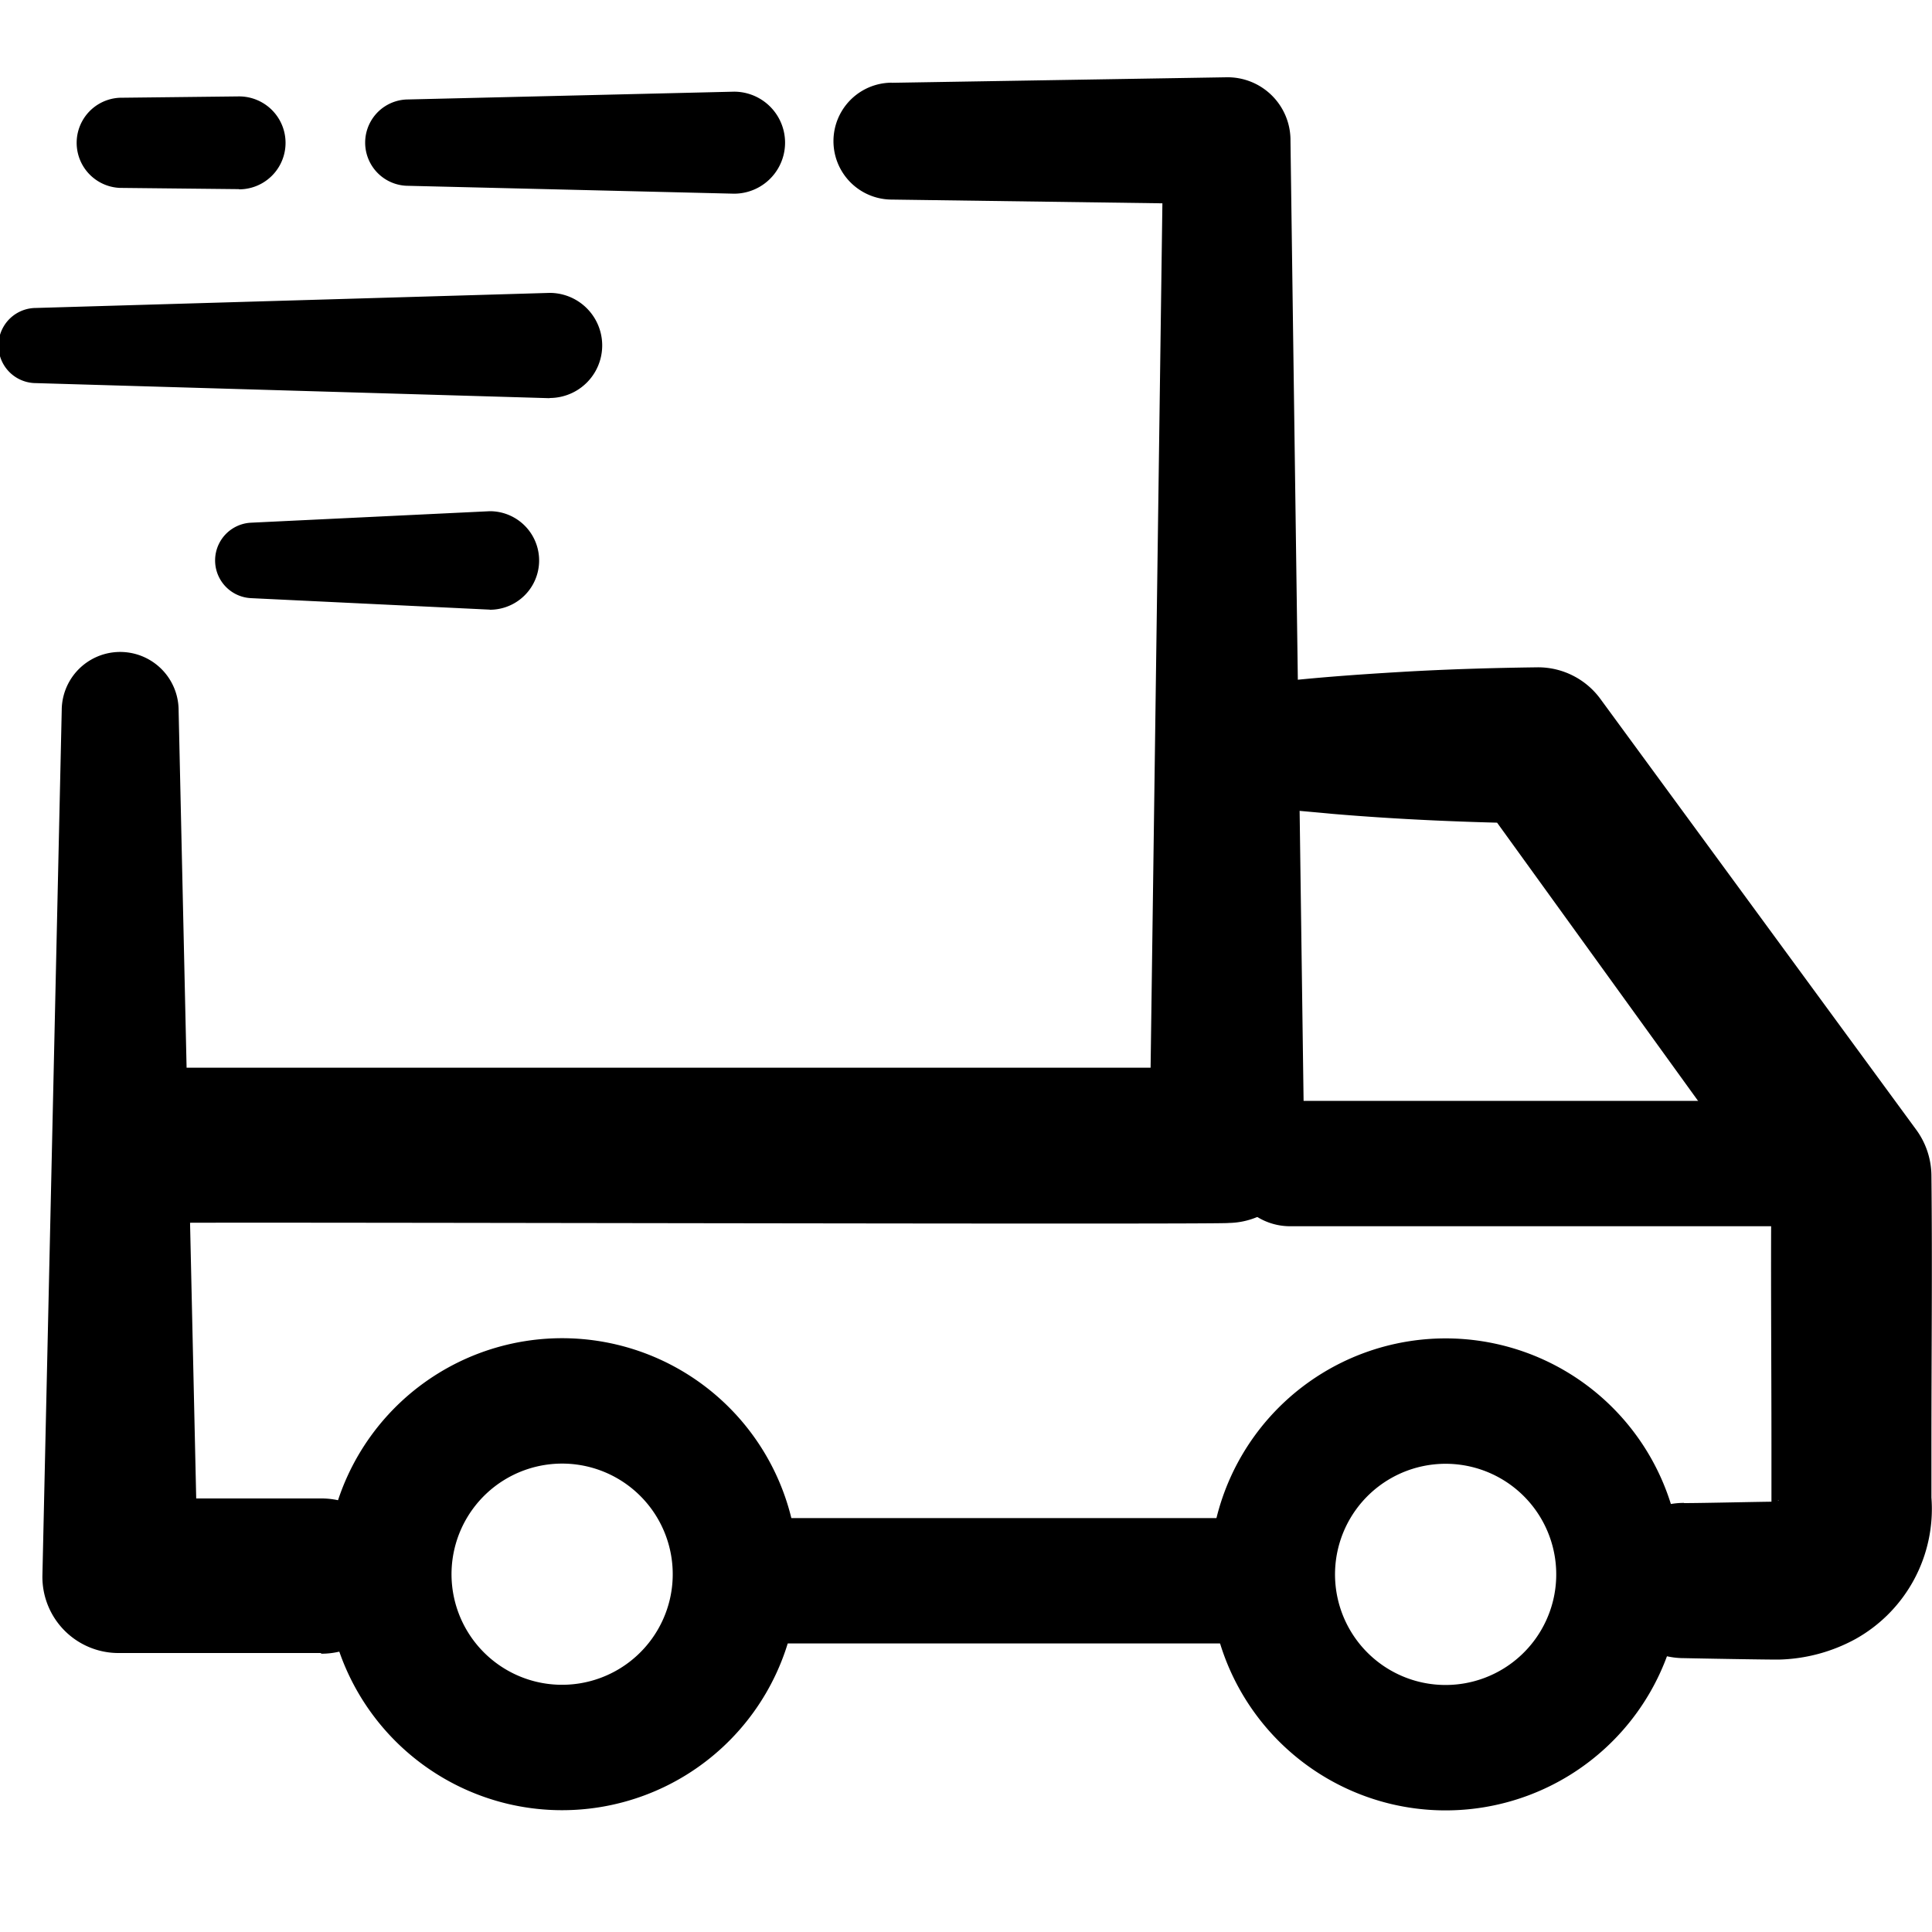 <svg xmlns="http://www.w3.org/2000/svg" xmlns:xlink="http://www.w3.org/1999/xlink" width="20" height="20" viewBox="0 0 20 20">
  <defs>
    <clipPath id="clip-path">
      <rect id="Rectangle_2330" data-name="Rectangle 2330" width="20" height="20" transform="translate(1145 58)" stroke="#000" stroke-width="1"/>
    </clipPath>
  </defs>
  <g id="Mask_Group_215" data-name="Mask Group 215" transform="translate(-1145 -58)" clip-path="url(#clip-path)">
    <g id="Layer_1" data-name="Layer 1" transform="translate(1145 58.8)">
      <path id="Line_147" data-name="Line 147" d="M4.7.649H0A.649.649,0,0,1-.649,0,.649.649,0,0,1,0-.649H4.7A.649.649,0,0,1,5.346,0,.649.649,0,0,1,4.7.649Z" transform="translate(8.001 15.564)"/>
      <path id="Path_1657" data-name="Path 1657" d="M18.06,15.066c.2,0,.775-.014.967-.015h-.033c.021,0,.052-.016.047-.017a.139.139,0,0,0-.054.053c-.022.033-.025.059-.023.047v-.648c0-.932-.009-1.864,0-2.8l.159.488L15.891,7.7l.652.331c-.71-.011-1.418-.04-2.125-.1-.236-.023-.472-.04-.708-.07a.645.645,0,0,1,0-1.28c.471-.057.943-.091,1.417-.119s.945-.042,1.417-.048a.8.8,0,0,1,.652.331L20.462,11.2a.813.813,0,0,1,.158.475c.01.937,0,1.873,0,2.81,0,.109,0,.418,0,.524a1.542,1.542,0,0,1-.784,1.463,1.741,1.741,0,0,1-.8.214c-.179,0-.789-.011-.978-.015a.8.8,0,0,1,0-1.607h0Z" transform="translate(-0.626 -0.306)"/>
      <path id="Path_1658" data-name="Path 1658" d="M3.34,16.61H1.261a.788.788,0,0,1-.8-.8l.2-8.958a.605.605,0,0,1,1.21,0l.2,8.958-.8-.8h2.08a.8.8,0,0,1,0,1.607h0Z" transform="translate(-0.022 -0.298)"/>
      <path id="Path_1659" data-name="Path 1659" d="M9.281.057,12.747,0a.651.651,0,0,1,.661.64h0v.02l.142,10.4a.793.793,0,0,1-.781.8c-.015.019-10.919-.012-10.937,0a.8.8,0,0,1,0-1.607H12.749l-.8.8.142-10.4.661.661L9.282,1.266a.605.605,0,0,1,0-1.21h0Z" transform="translate(-0.049 0)"/>
      <path id="Line_148" data-name="Line 148" d="M5.811.649H0A.649.649,0,0,1-.649,0,.649.649,0,0,1,0-.649H5.811A.649.649,0,0,1,6.46,0,.649.649,0,0,1,5.811.649Z" transform="translate(13.355 11.245)"/>
      <path id="Ellipse_52" data-name="Ellipse 52" d="M1.794-.649A2.443,2.443,0,1,1-.649,1.794,2.446,2.446,0,0,1,1.794-.649Zm0,3.588A1.145,1.145,0,1,0,.649,1.794,1.146,1.146,0,0,0,1.794,2.939Z" transform="translate(3.661 16.83) rotate(-76.72)"/>
      <path id="Ellipse_53" data-name="Ellipse 53" d="M1.794-.649A2.443,2.443,0,1,1-.649,1.794,2.446,2.446,0,0,1,1.794-.649Zm0,3.588A1.145,1.145,0,1,0,.649,1.794,1.146,1.146,0,0,0,1.794,2.939Z" transform="translate(12.807 16.832) rotate(-76.72)"/>
      <path id="Path_1660" data-name="Path 1660" d="M7.788,1.212,4.395,1.13a.447.447,0,0,1,0-.893L7.788.156a.528.528,0,1,1,0,1.056h0Z" transform="translate(-0.189 -0.007)"/>
      <path id="Path_1661" data-name="Path 1661" d="M5.69,3.434.373,3.278a.389.389,0,0,1,0-.778L5.69,2.344a.544.544,0,1,1,0,1.088h0Z" transform="translate(0 -0.112)"/>
      <path id="Path_1662" data-name="Path 1662" d="M2.514,1.168,1.278,1.155a.467.467,0,0,1,0-.933L2.514.208a.481.481,0,1,1,0,.962h0Z" transform="translate(-0.039 -0.01)"/>
      <path id="Path_1663" data-name="Path 1663" d="M5.183,5.735,2.71,5.616a.391.391,0,0,1,0-.781l2.473-.119a.51.51,0,1,1,0,1.02h0Z" transform="translate(-0.112 -0.224)"/>
    </g>
  </g>
</svg>
